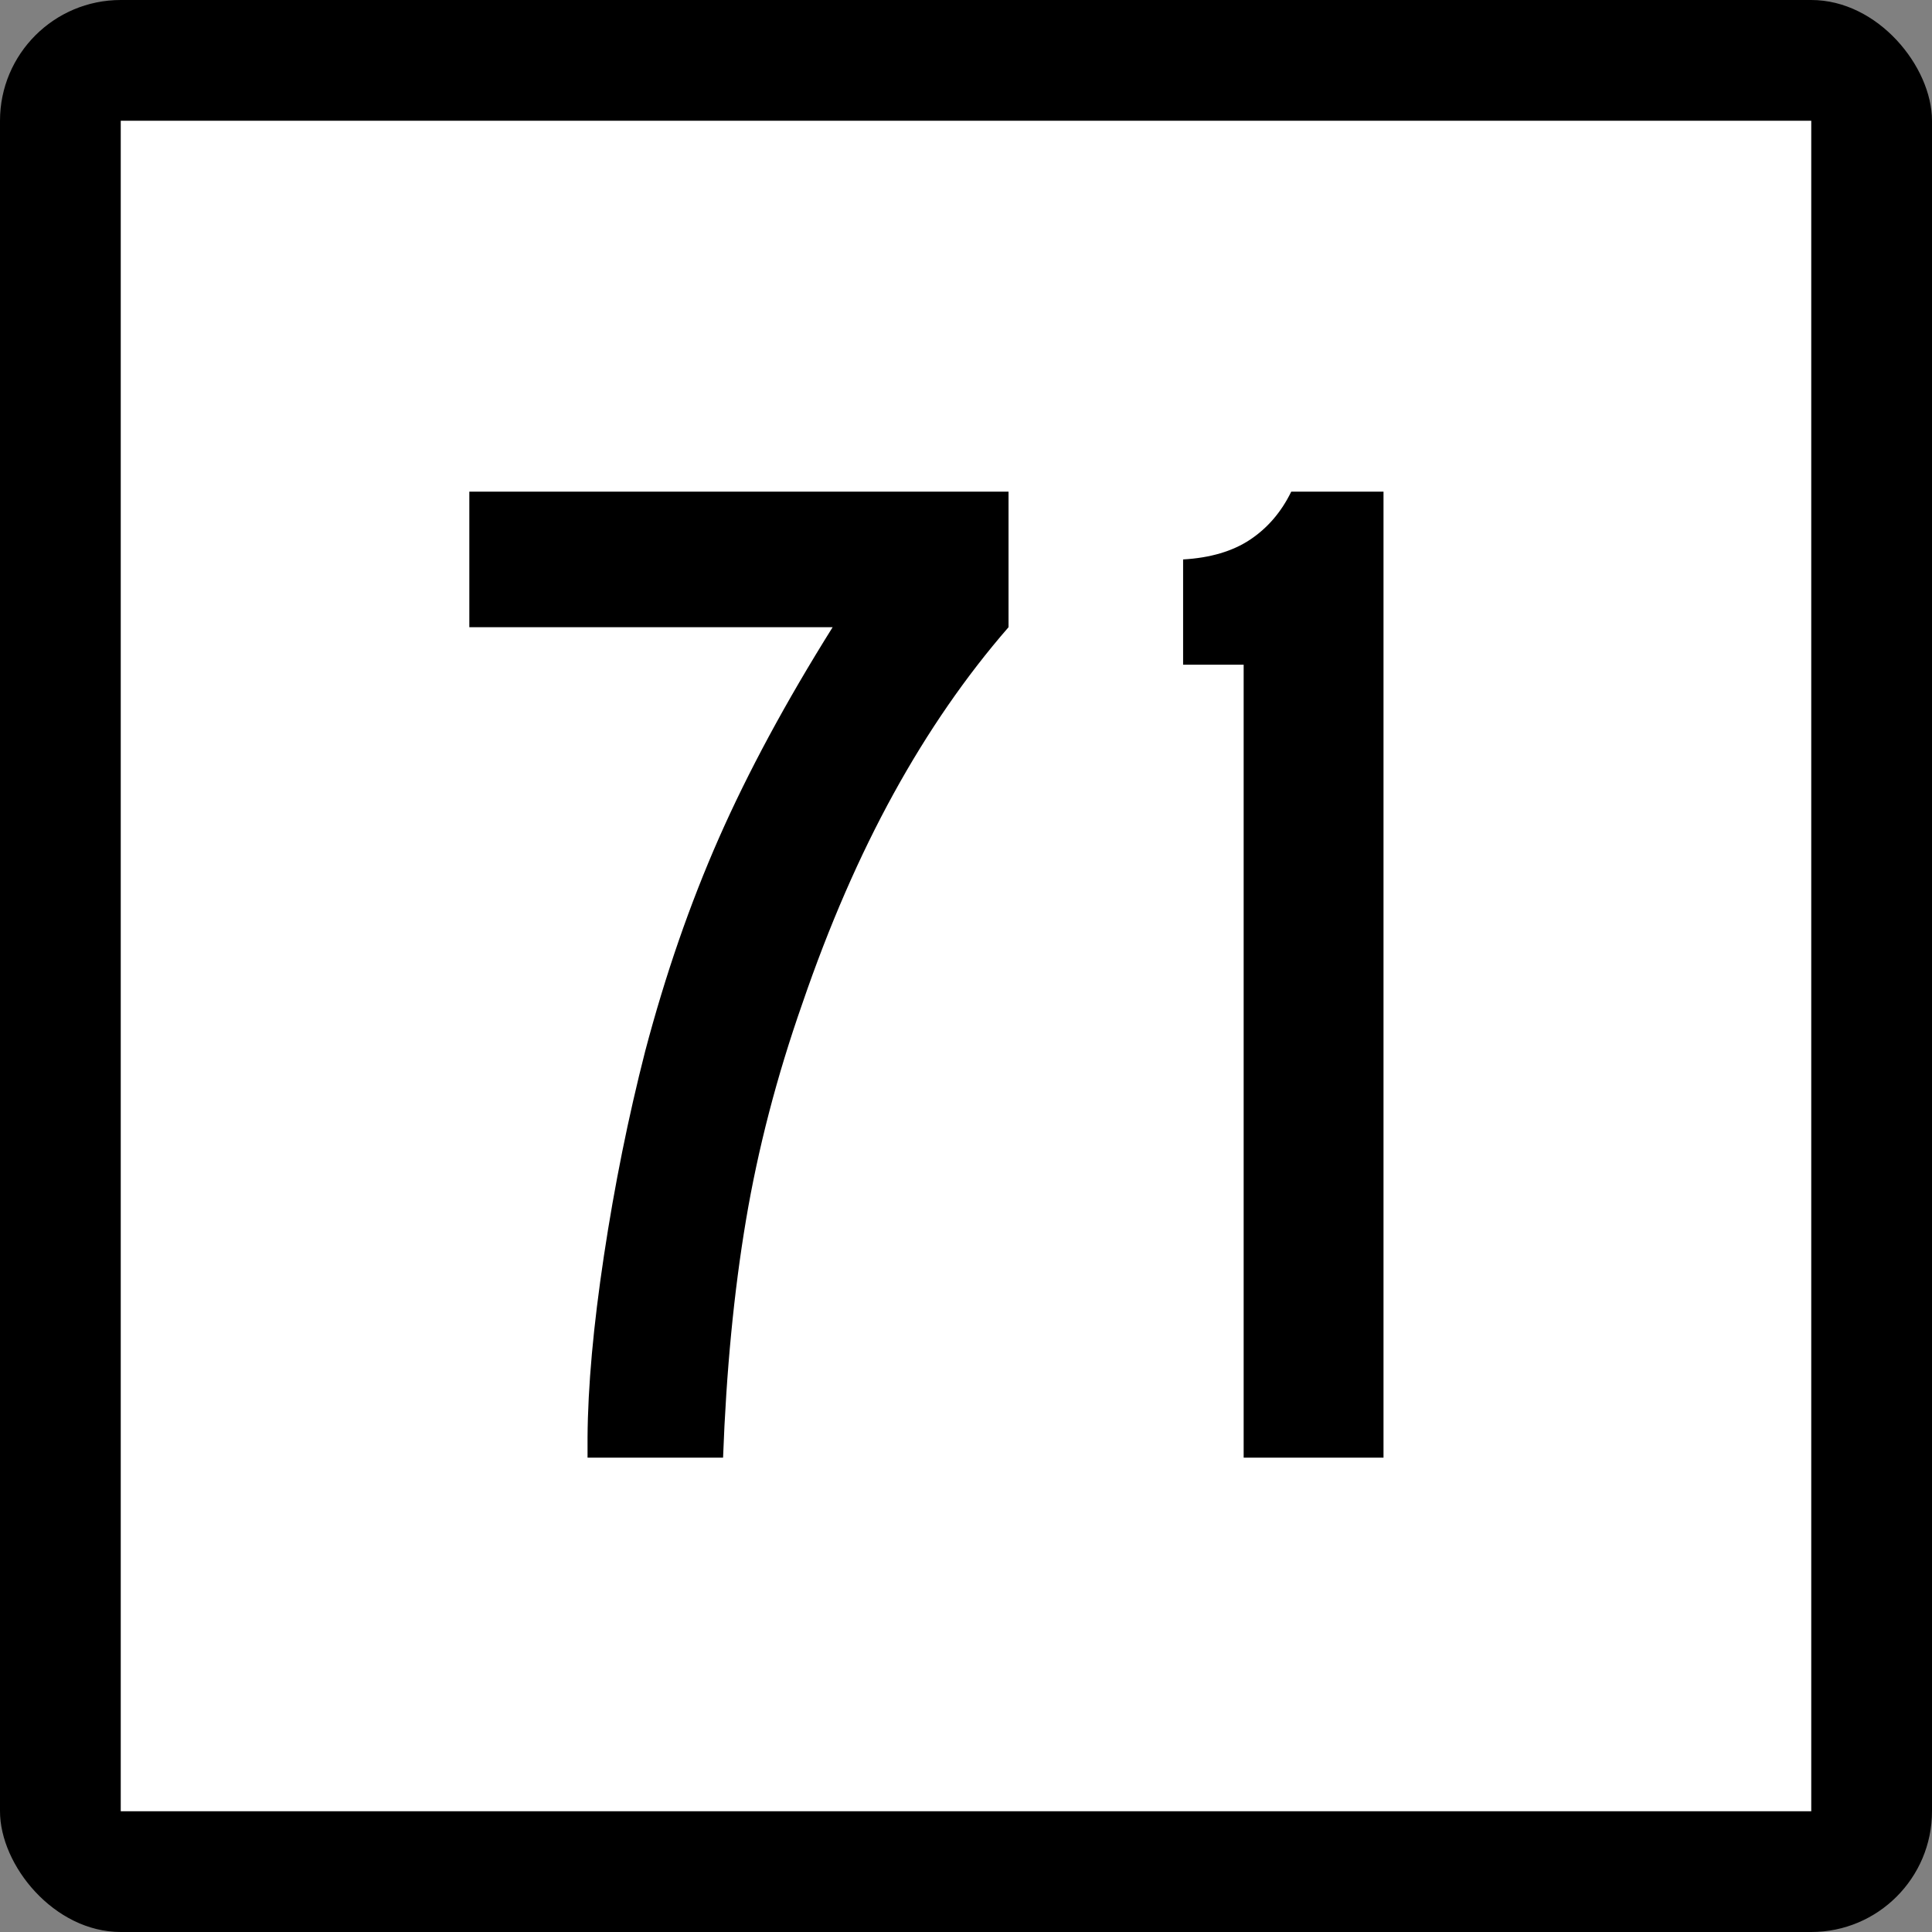 <?xml version="1.0" encoding="UTF-8" standalone="no"?>
<!-- Created with Inkscape (http://www.inkscape.org/) -->

<svg
   xmlns:dc="http://purl.org/dc/elements/1.1/"
   xmlns:cc="http://creativecommons.org/ns#"
   xmlns:rdf="http://www.w3.org/1999/02/22-rdf-syntax-ns#"
   xmlns:svg="http://www.w3.org/2000/svg"
   xmlns="http://www.w3.org/2000/svg"
   xmlns:sodipodi="http://sodipodi.sourceforge.net/DTD/sodipodi-0.dtd"
   xmlns:inkscape="http://www.inkscape.org/namespaces/inkscape"
   id="svg2"
   sodipodi:version="0.32"
   inkscape:version="0.48.1 "
   width="200"
   height="200"
   version="1.0"
   sodipodi:docname="Connecticut_Highway_x[1].svg"
   inkscape:output_extension="org.inkscape.output.svg.inkscape">
  <rect width="100%" height="100%" fill="#808080" stroke="none"/>
  <defs
     id="defs5" />
  <sodipodi:namedview
     inkscape:window-height="746"
     inkscape:window-width="1024"
     inkscape:pageshadow="2"
     inkscape:pageopacity="0.0"
     guidetolerance="10.0"
     gridtolerance="10.0"
     objecttolerance="10.0"
     borderopacity="1.0"
     bordercolor="#666666"
     pagecolor="#ffffff"
     id="base"
     width="2160px"
     height="2160px"
     units="px"
     inkscape:zoom="4.01"
     inkscape:cx="96.203049"
     inkscape:cy="91.818722"
     inkscape:window-x="-8"
     inkscape:window-y="-8"
     inkscape:current-layer="g6057"
     showgrid="false"
     inkscape:window-maximized="0" />
  <g
     id="g6057"
     transform="matrix(9.2592593e-2,0,0,9.2592593e-2,0,5.6514033e-6)">
    <rect
       rx="135"
       ry="135"
       y="-6.1035156e-005"
       x="0"
       height="2160"
       width="2160"
       id="rect2161"
       style="opacity:1;color:#000000;fill:#000000;fill-opacity:1;fill-rule:nonzero;stroke:none;stroke-width:1;stroke-linecap:butt;stroke-linejoin:miter;marker:none;marker-start:none;marker-mid:none;marker-end:none;stroke-miterlimit:4;stroke-dasharray:none;stroke-dashoffset:0;stroke-opacity:1;visibility:visible;display:inline;overflow:visible;enable-background:accumulate" />
    <rect
       style="opacity:1;color:#000000;fill:#ffffff;fill-opacity:1;fill-rule:nonzero;stroke:none;stroke-width:1;stroke-linecap:butt;stroke-linejoin:miter;marker:none;marker-start:none;marker-mid:none;marker-end:none;stroke-miterlimit:4;stroke-dasharray:none;stroke-dashoffset:0;stroke-opacity:1;visibility:visible;display:inline;overflow:visible;enable-background:accumulate"
       id="rect3134"
       width="1890"
       height="1890"
       x="135"
       y="135" />
    <g
       style="font-size:1611.908px;font-style:normal;font-weight:normal;writing-mode:lr-tb;fill:#000000;fill-opacity:1;stroke:none;font-family:Bitstream Vera Sans"
       id="text4105">
      <path
         d="m 1127.553,701.219 0,-151.517 -602.846,0 0,151.517 406.196,0 c -52.353,83.617 -94.732,162.197 -127.138,235.738 -32.406,73.543 -59.875,152.928 -82.408,238.156 -18.906,73.912 -34.286,150.141 -46.14,228.686 -11.854,78.546 -17.966,146.312 -18.335,203.299 l 0,22.566 151.517,0 c 3.593,-96.814 12.122,-185.266 25.589,-265.357 13.466,-80.09 34.487,-160.886 63.065,-242.387 29.752,-86.84 63.736,-165.016 101.952,-234.53 38.215,-69.512 81.064,-131.569 128.548,-186.173 z"
         style="font-variant:normal;font-stretch:normal;text-align:center;text-anchor:middle;font-family:Roadgeek 2005 Series C;-inkscape-font-specification:Roadgeek 2005 Series C"
         id="path3615" />
      <path
         d="m 1546.779,1629.666 0,-1079.964 -103.161,0 c -11.082,22.702 -26.395,40.567 -45.939,53.595 -19.544,13.03 -44.529,20.418 -74.953,22.163 l 0,117.668 67.699,0 0,886.538 z"
         style="font-variant:normal;font-stretch:normal;text-align:center;text-anchor:middle;font-family:Roadgeek 2005 Series C;-inkscape-font-specification:Roadgeek 2005 Series C"
         id="path3617" />
    </g>
  </g>
</svg>
